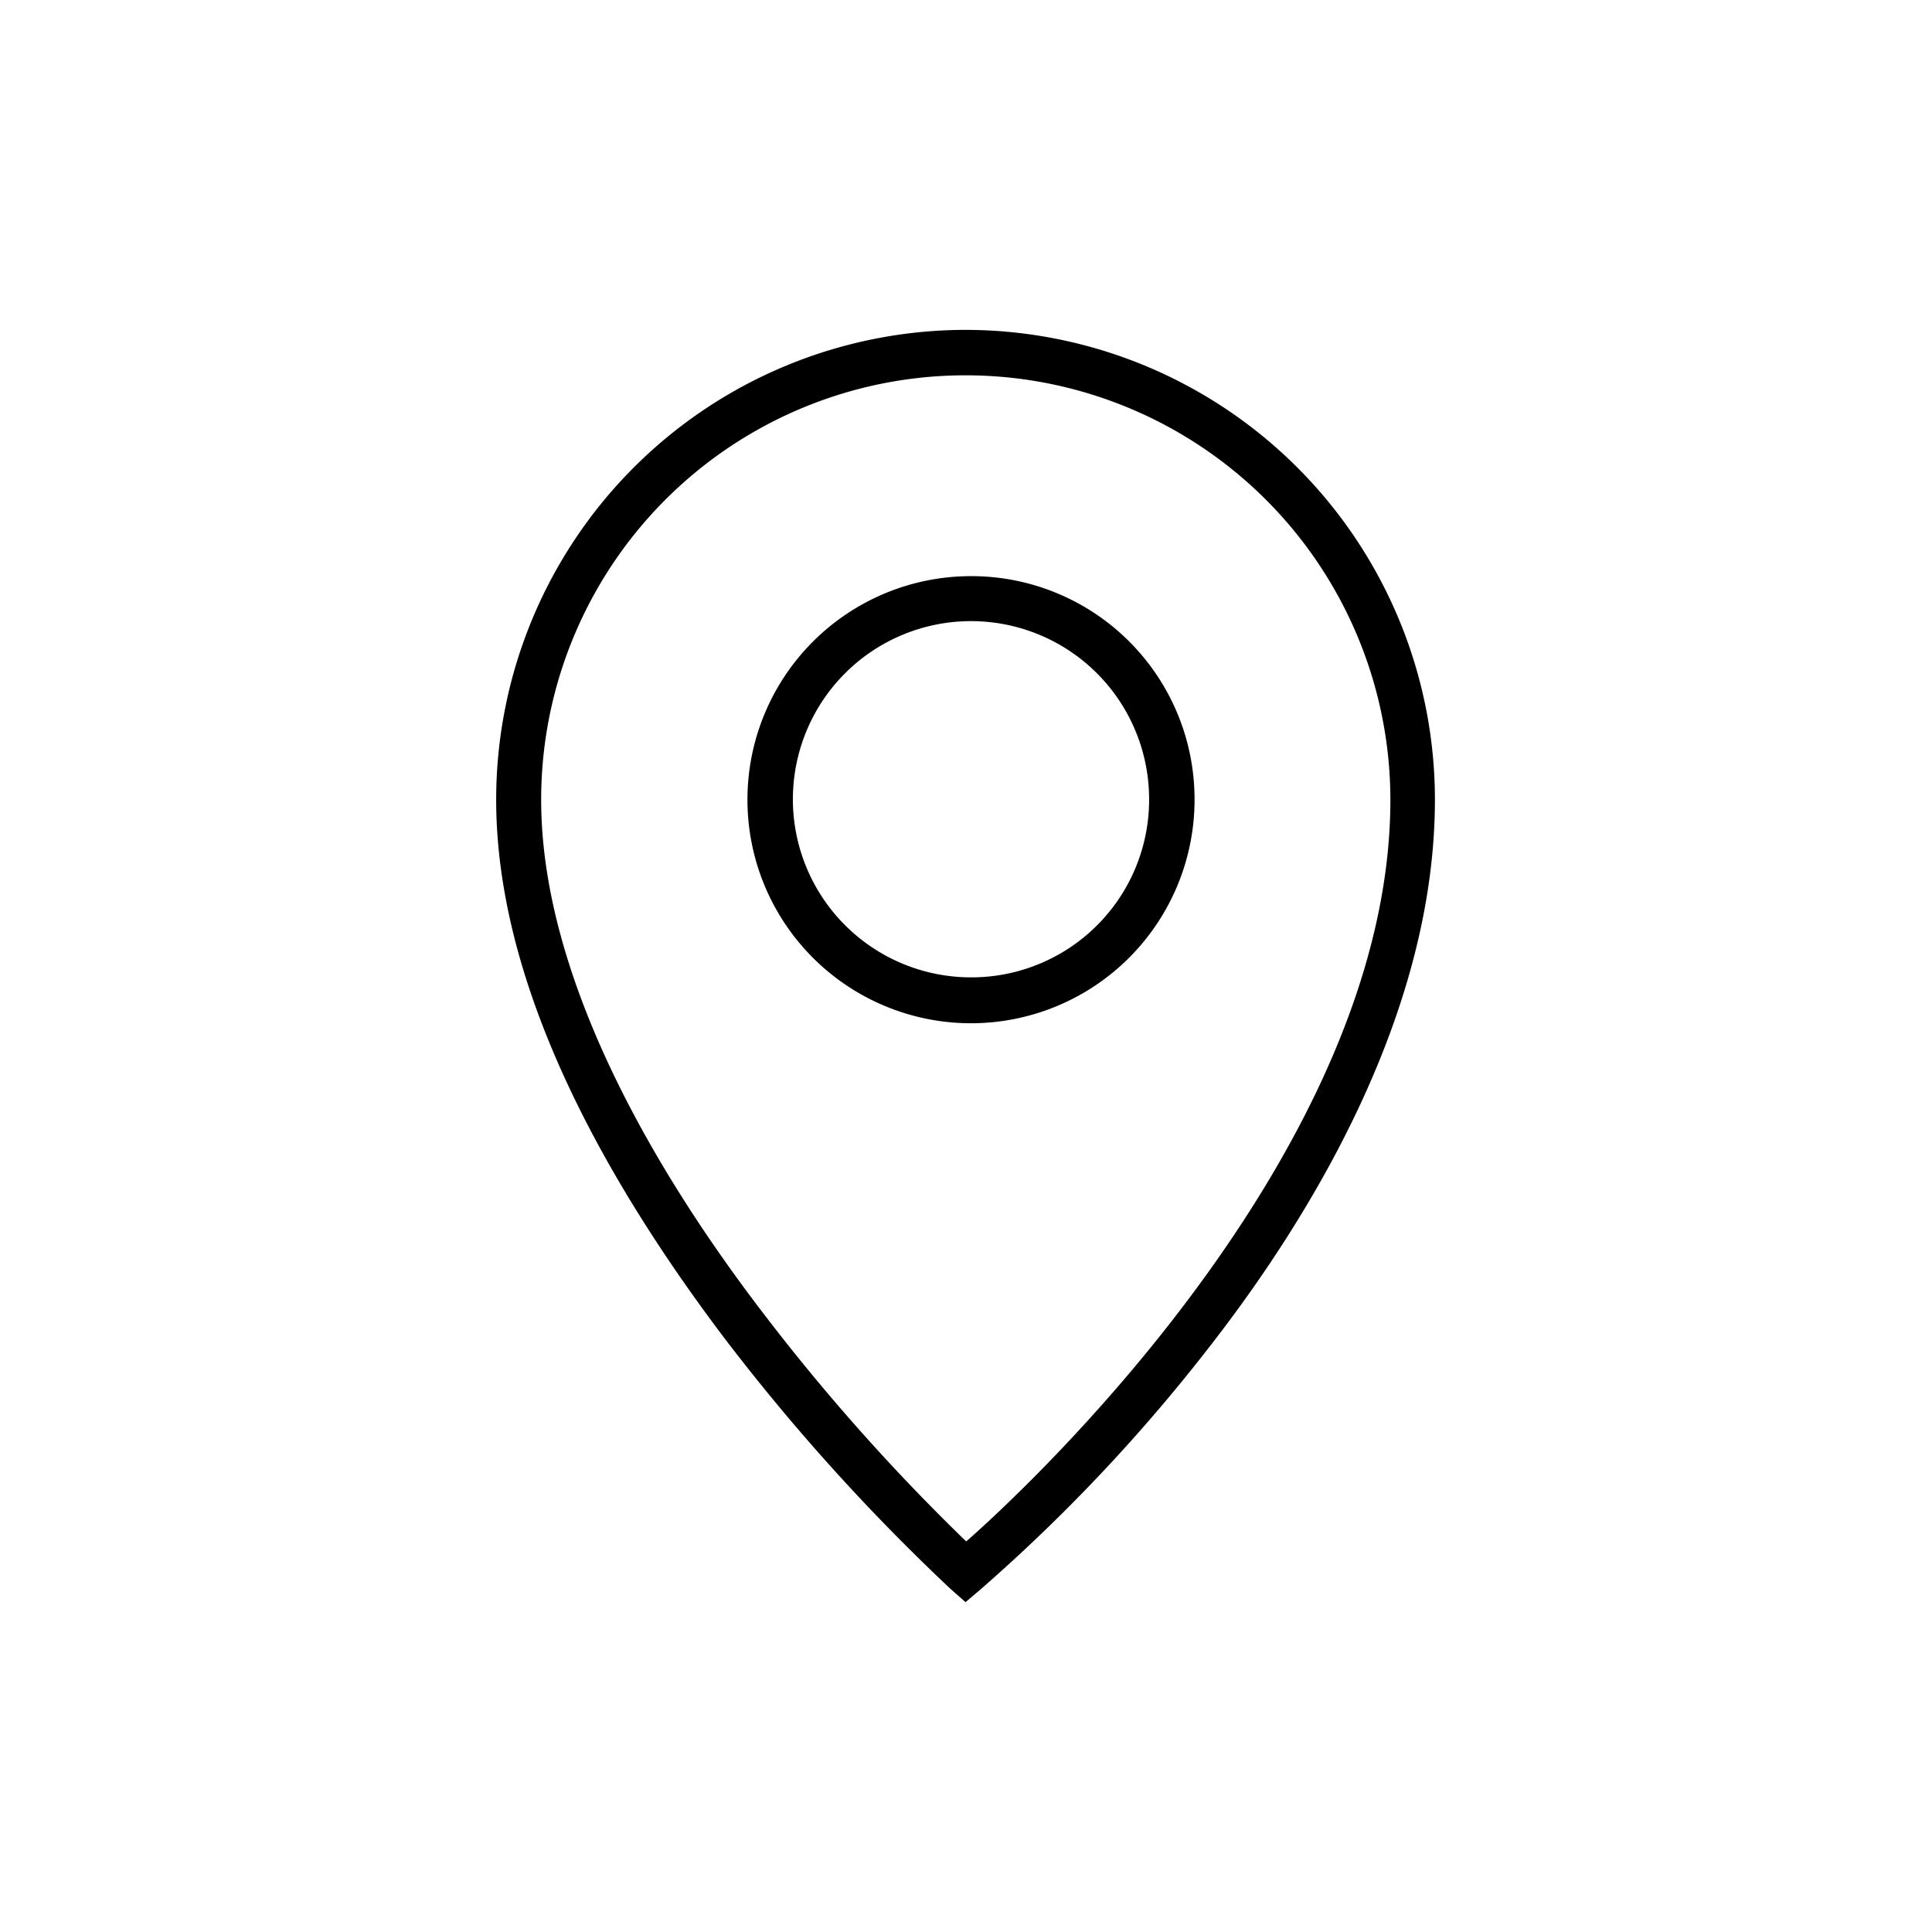 <svg id="Ebene_1" data-name="Ebene 1" xmlns="http://www.w3.org/2000/svg" viewBox="0 0 42.52 42.52"><path d="M21.26,7.26A10.34,10.34,0,0,0,10.92,17.6c0,3.45,1.69,7.43,5,11.82a45.17,45.17,0,0,0,5,5.55l.33.29.33-.28a37.84,37.84,0,0,0,5-5.29c2.3-2.94,5-7.42,5-12.09A10.34,10.34,0,0,0,21.26,7.26Zm0,26.66a45,45,0,0,1-4.54-5.12c-2.2-2.89-4.81-7.19-4.81-11.2a9.34,9.34,0,0,1,9.34-9.34h0A9.35,9.35,0,0,1,30.6,17.6C30.6,25.12,23,32.4,21.27,33.92Z"/><path d="M21.37,12.68a4.92,4.92,0,1,0,4.92,4.92A4.91,4.91,0,0,0,21.37,12.68Zm0,8.83a3.92,3.92,0,1,1,3.92-3.91A3.91,3.91,0,0,1,21.37,21.51Z"/></svg>